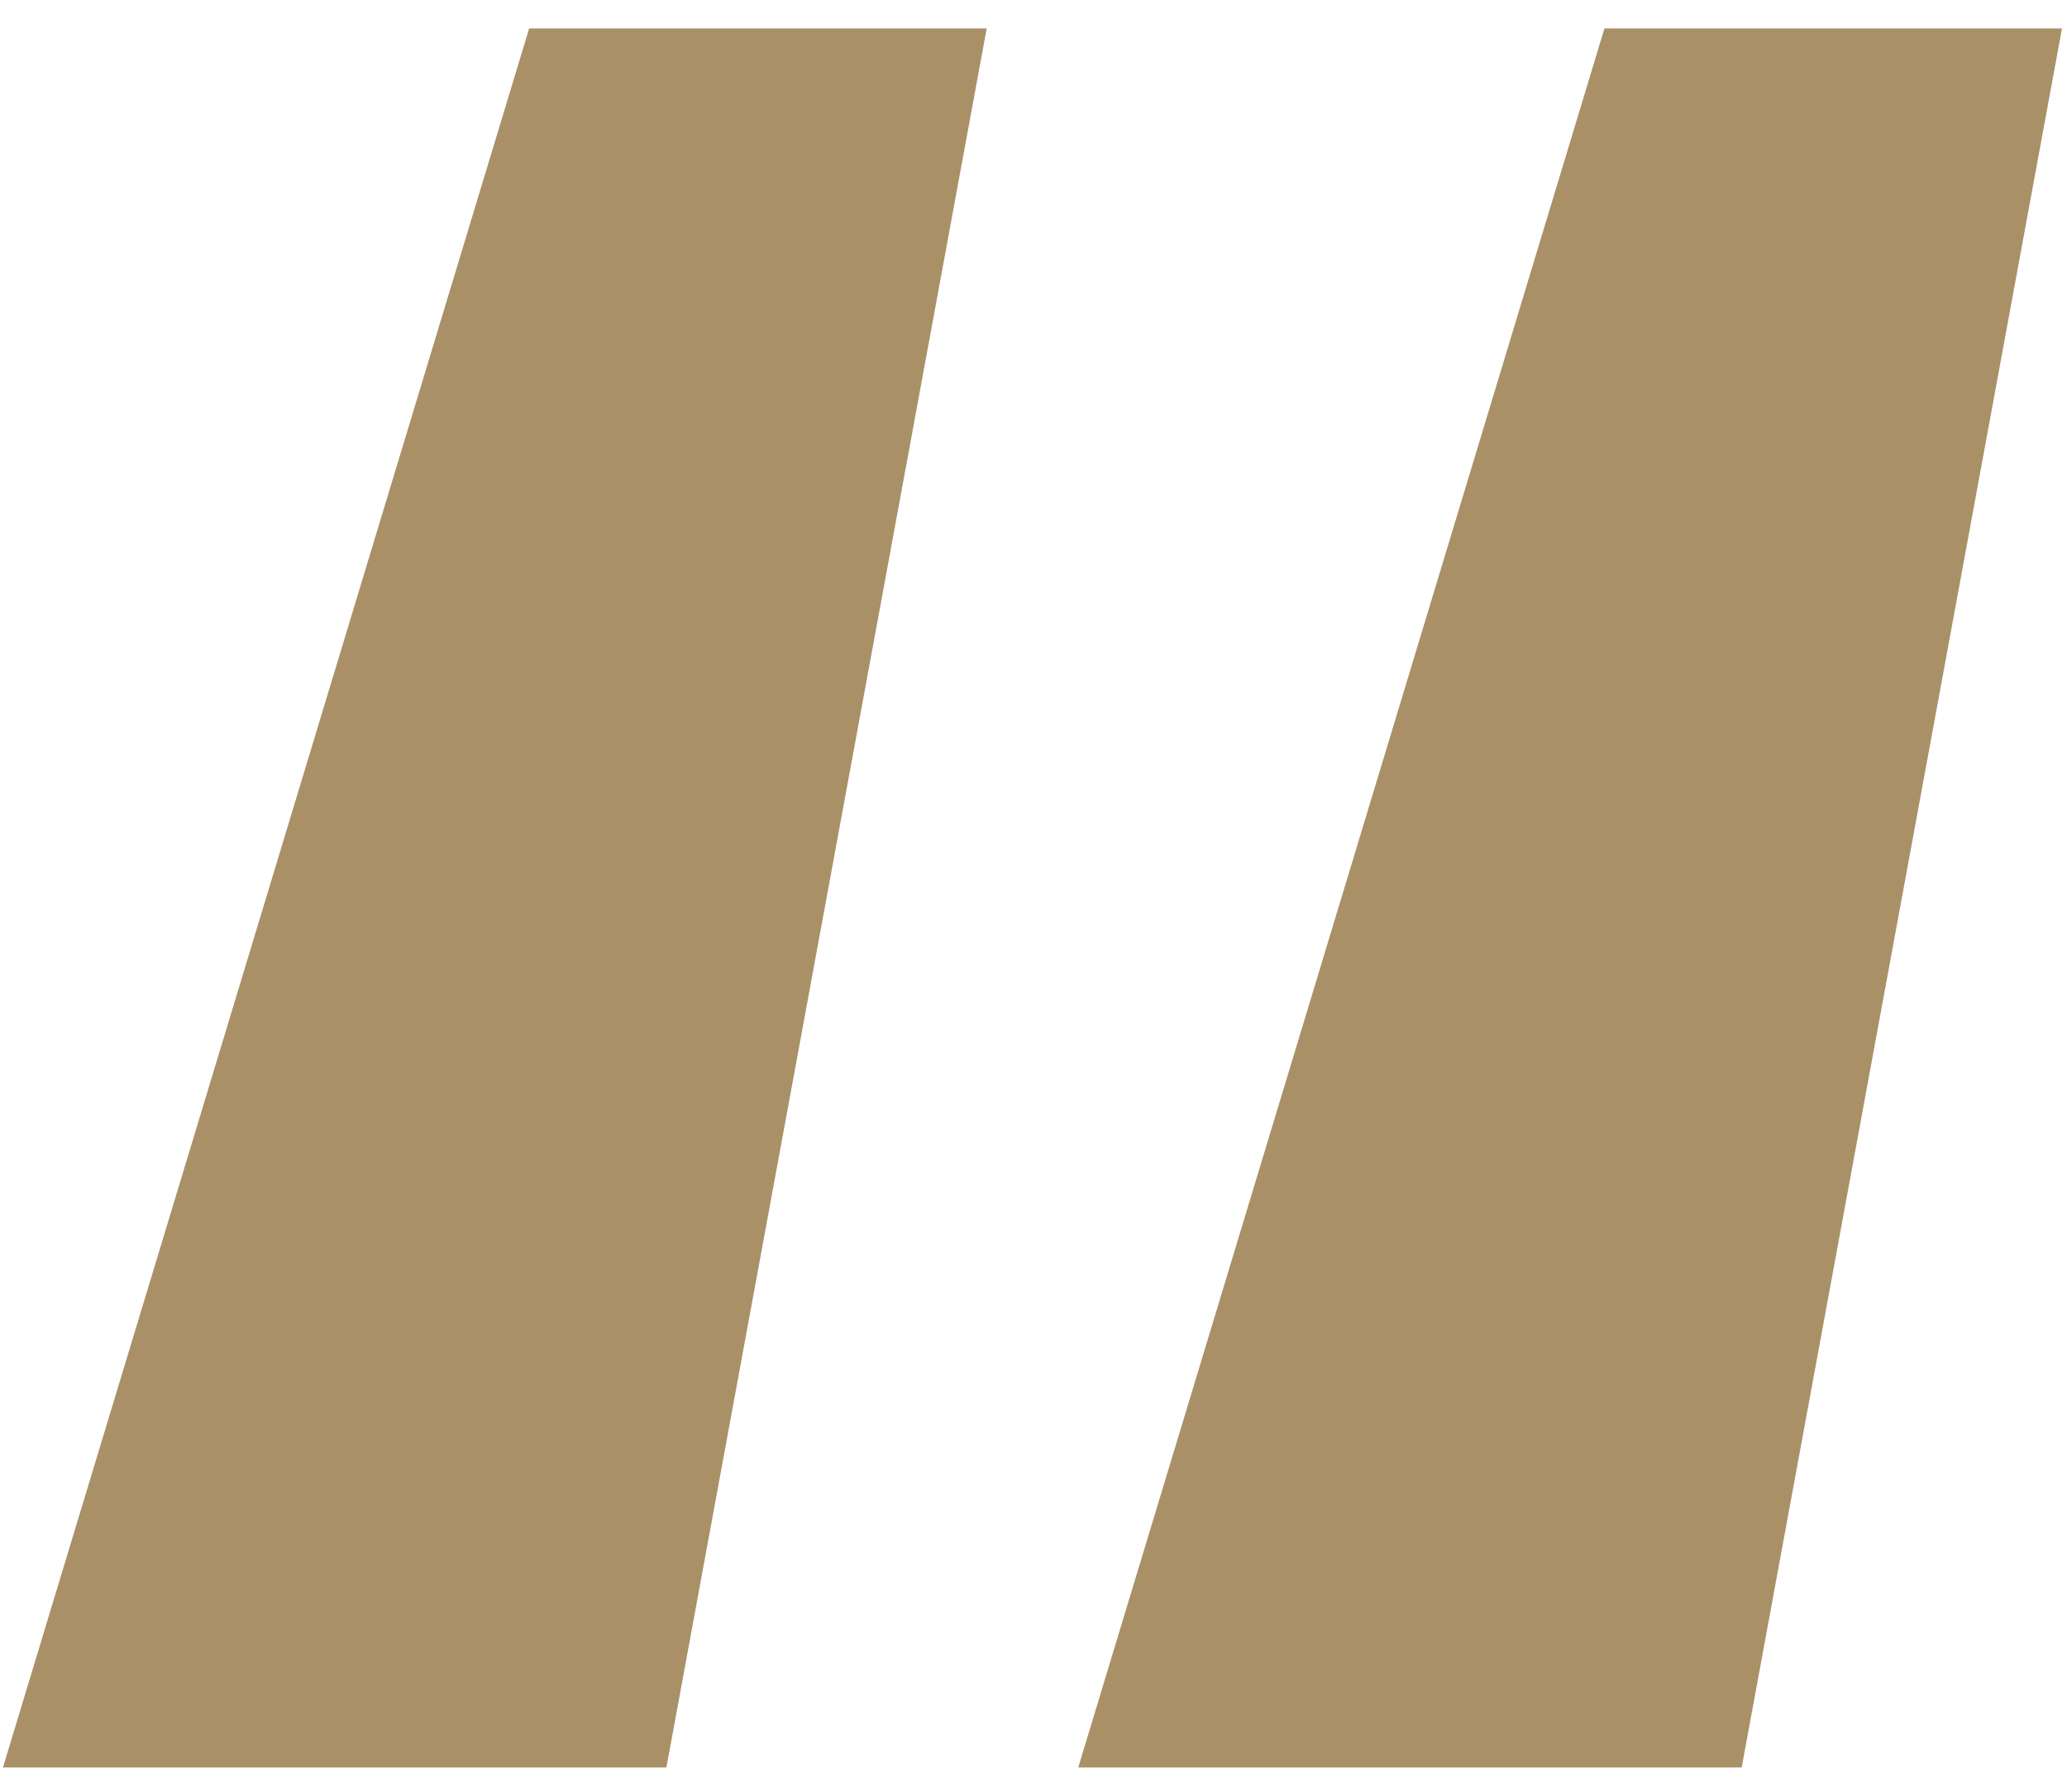 <svg width="60" height="52" viewBox="0 0 60 52" fill="none" xmlns="http://www.w3.org/2000/svg">
<path d="M15.36 0.826H28.641L19.344 51.296H0.086L15.36 0.826Z" fill="#A99067"/>
<path d="M46.573 0.826H59.854L50.557 51.296H31.299L46.573 0.826Z" fill="#A99067"/>
</svg>
